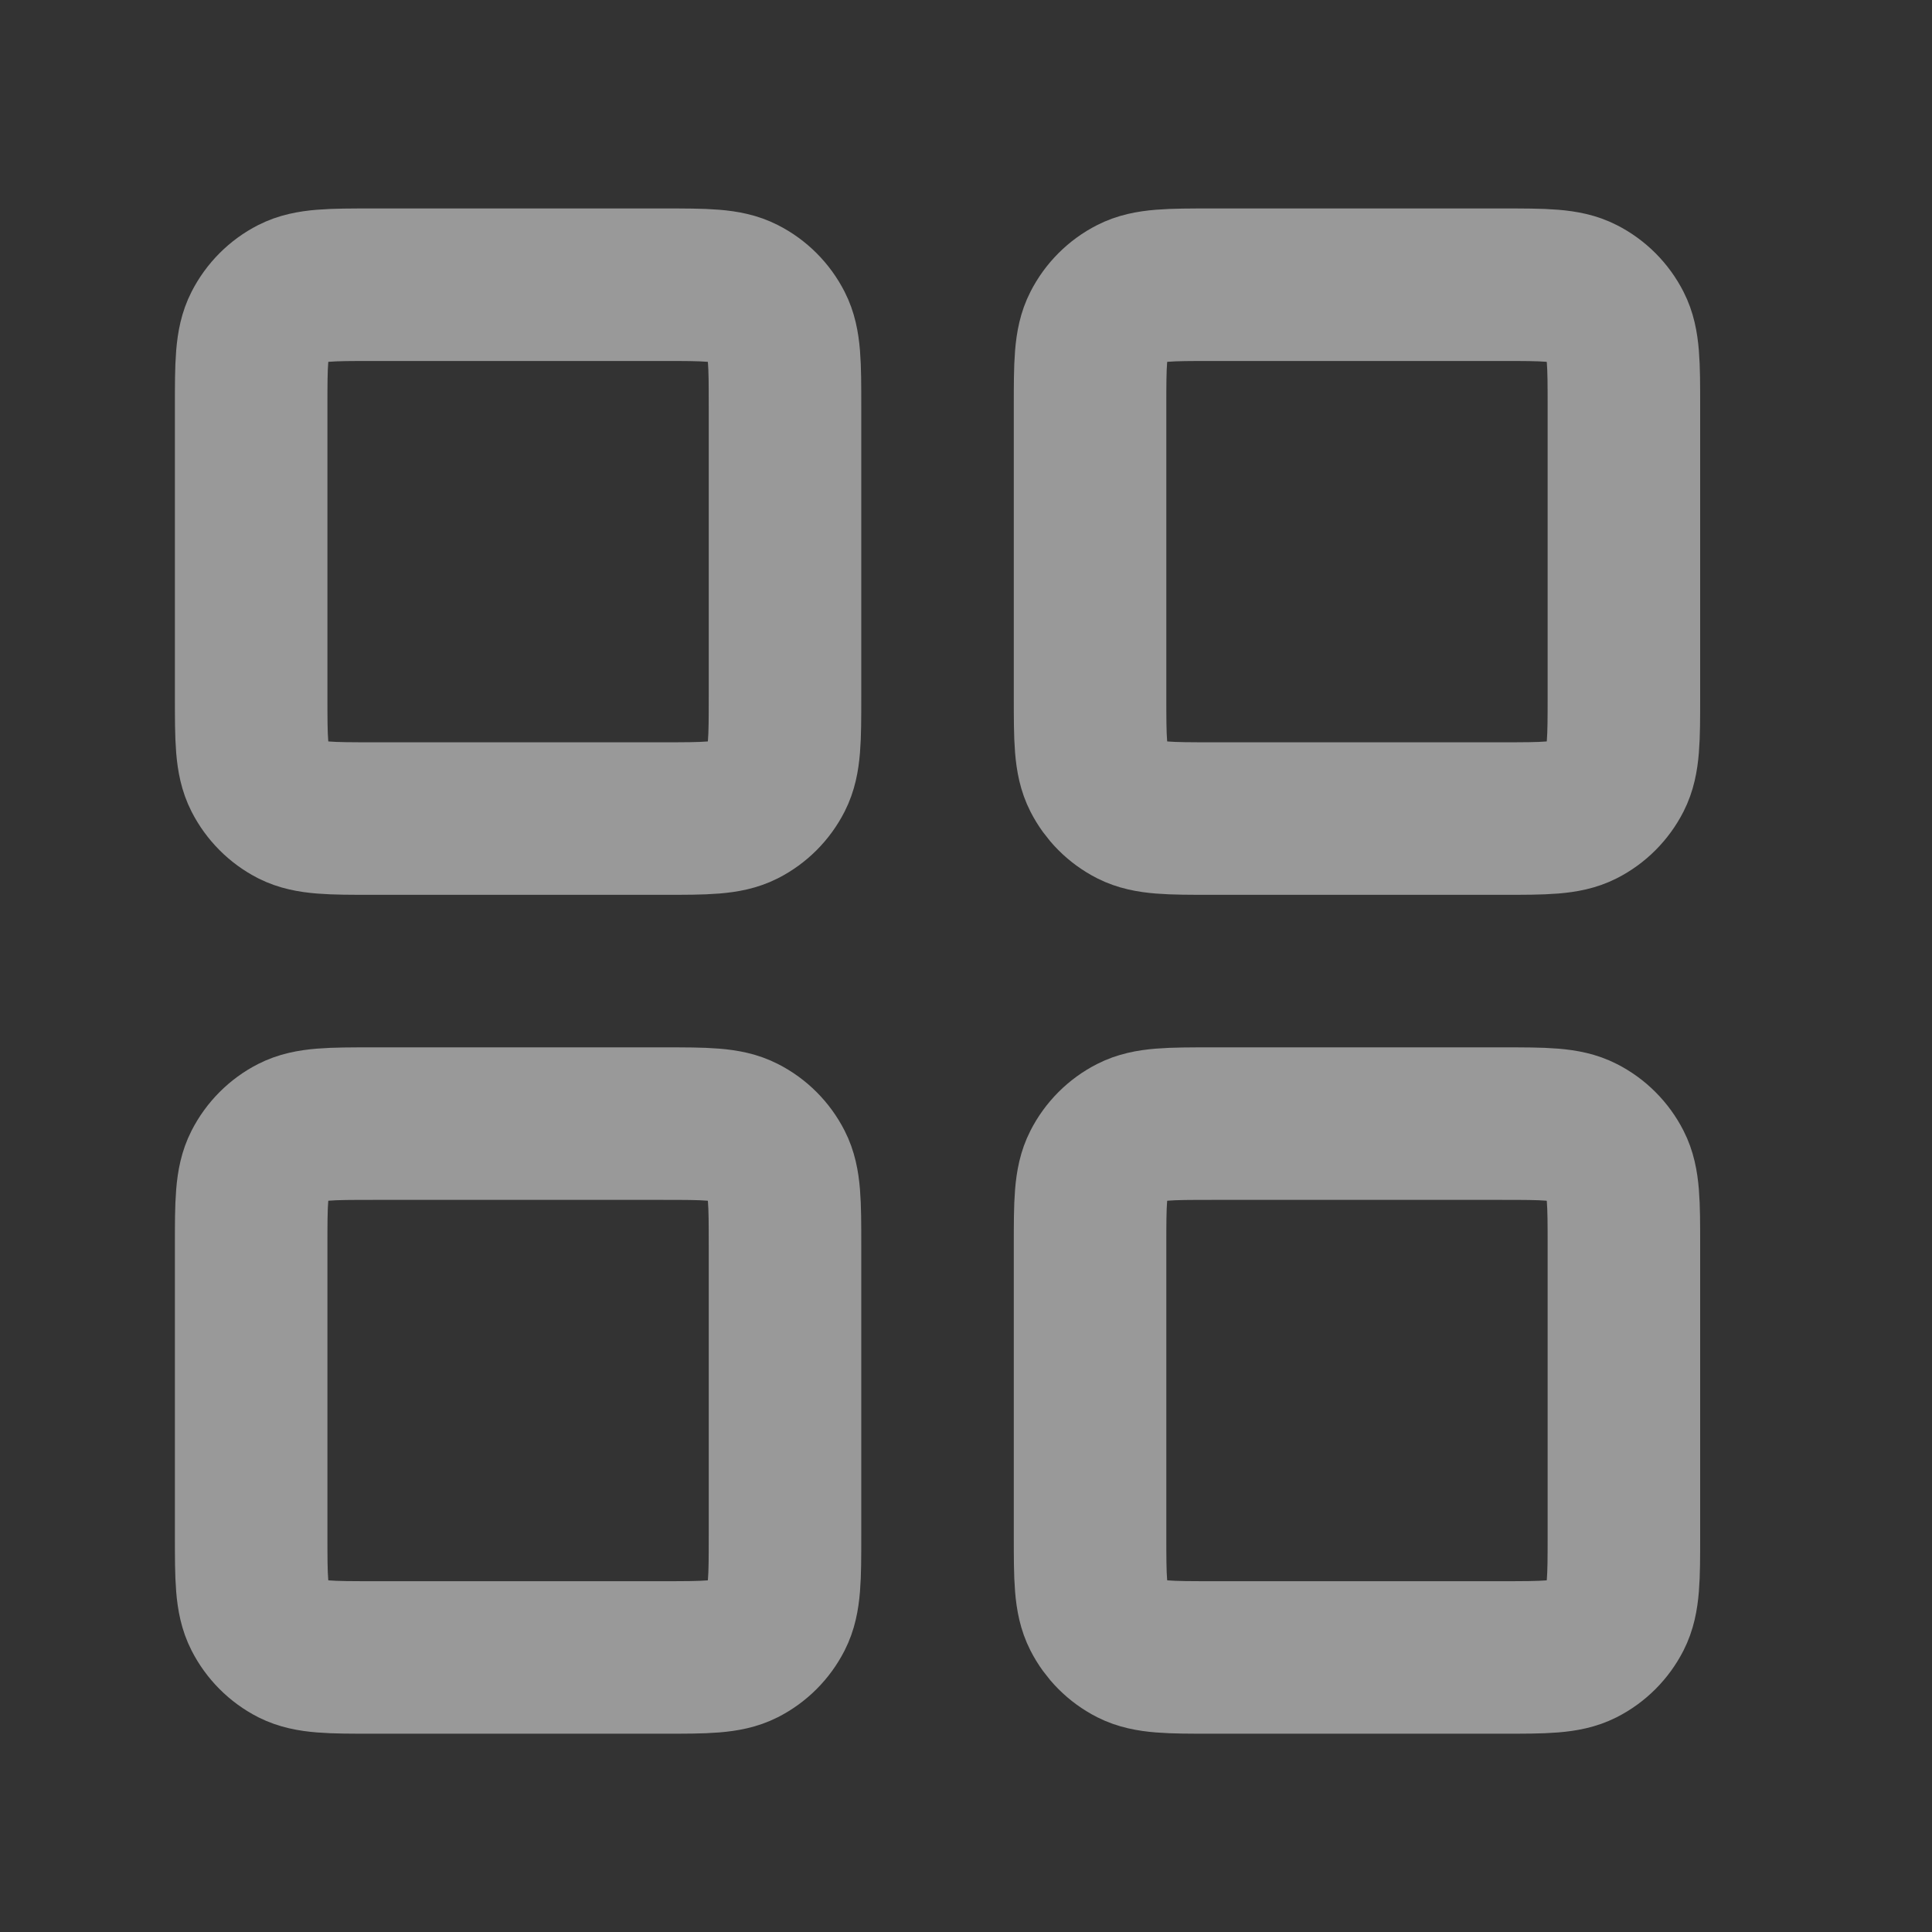 <svg width="19" height="19" viewBox="0 0 19 19" fill="none" xmlns="http://www.w3.org/2000/svg">
<rect x="0" y="0" width="19" height="19" fill="#333333" stroke="none"/>
<path d="M6.52 2.8H3.67C3.25 2.8 3.04 2.8 2.879 2.882C2.738 2.954 2.624 3.069 2.552 3.21C2.47 3.37 2.47 3.58 2.47 4V6.85C2.47 7.27 2.47 7.48 2.552 7.641C2.624 7.782 2.738 7.897 2.879 7.969C3.04 8.05 3.25 8.05 3.67 8.05H6.52C6.94 8.05 7.15 8.05 7.31 7.969C7.452 7.897 7.566 7.782 7.638 7.641C7.72 7.48 7.72 7.27 7.72 6.85V4C7.72 3.58 7.72 3.37 7.638 3.21C7.566 3.069 7.452 2.954 7.31 2.882C7.15 2.8 6.94 2.8 6.52 2.8Z" stroke="white" stroke-opacity="0.5" stroke-width="1.5" stroke-linecap="round" stroke-linejoin="round"/>
<path d="M14.77 2.8H11.92C11.5 2.8 11.29 2.8 11.13 2.882C10.988 2.954 10.874 3.069 10.802 3.21C10.72 3.37 10.72 3.58 10.72 4V6.85C10.72 7.27 10.72 7.48 10.802 7.641C10.874 7.782 10.988 7.897 11.13 7.969C11.29 8.05 11.5 8.05 11.92 8.05H14.77C15.19 8.05 15.4 8.05 15.56 7.969C15.702 7.897 15.816 7.782 15.888 7.641C15.97 7.48 15.97 7.27 15.97 6.85V4C15.97 3.58 15.97 3.37 15.888 3.21C15.816 3.069 15.702 2.954 15.56 2.882C15.4 2.8 15.19 2.8 14.77 2.8Z" stroke="white" stroke-opacity="0.5" stroke-width="1.5" stroke-linecap="round" stroke-linejoin="round"/>
<path d="M14.77 11.05H11.92C11.5 11.05 11.29 11.05 11.13 11.132C10.988 11.204 10.874 11.319 10.802 11.46C10.72 11.62 10.72 11.83 10.72 12.25V15.1C10.72 15.52 10.72 15.73 10.802 15.891C10.874 16.032 10.988 16.147 11.13 16.219C11.29 16.3 11.5 16.3 11.92 16.3H14.77C15.19 16.3 15.4 16.3 15.56 16.219C15.702 16.147 15.816 16.032 15.888 15.891C15.97 15.73 15.97 15.52 15.97 15.1V12.25C15.97 11.83 15.97 11.62 15.888 11.46C15.816 11.319 15.702 11.204 15.56 11.132C15.4 11.05 15.19 11.05 14.77 11.05Z" stroke="white" stroke-opacity="0.5" stroke-width="1.5" stroke-linecap="round" stroke-linejoin="round"/>
<path d="M6.52 11.05H3.67C3.25 11.05 3.04 11.05 2.879 11.132C2.738 11.204 2.624 11.319 2.552 11.46C2.47 11.62 2.47 11.83 2.47 12.25V15.1C2.47 15.52 2.47 15.73 2.552 15.891C2.624 16.032 2.738 16.147 2.879 16.219C3.04 16.3 3.25 16.3 3.67 16.3H6.52C6.94 16.3 7.15 16.3 7.31 16.219C7.452 16.147 7.566 16.032 7.638 15.891C7.72 15.73 7.72 15.52 7.72 15.1V12.25C7.72 11.83 7.72 11.62 7.638 11.46C7.566 11.319 7.452 11.204 7.31 11.132C7.15 11.05 6.94 11.05 6.52 11.05Z" stroke="white" stroke-opacity="0.5" stroke-width="1.5" stroke-linecap="round" stroke-linejoin="round"/>
</svg>
